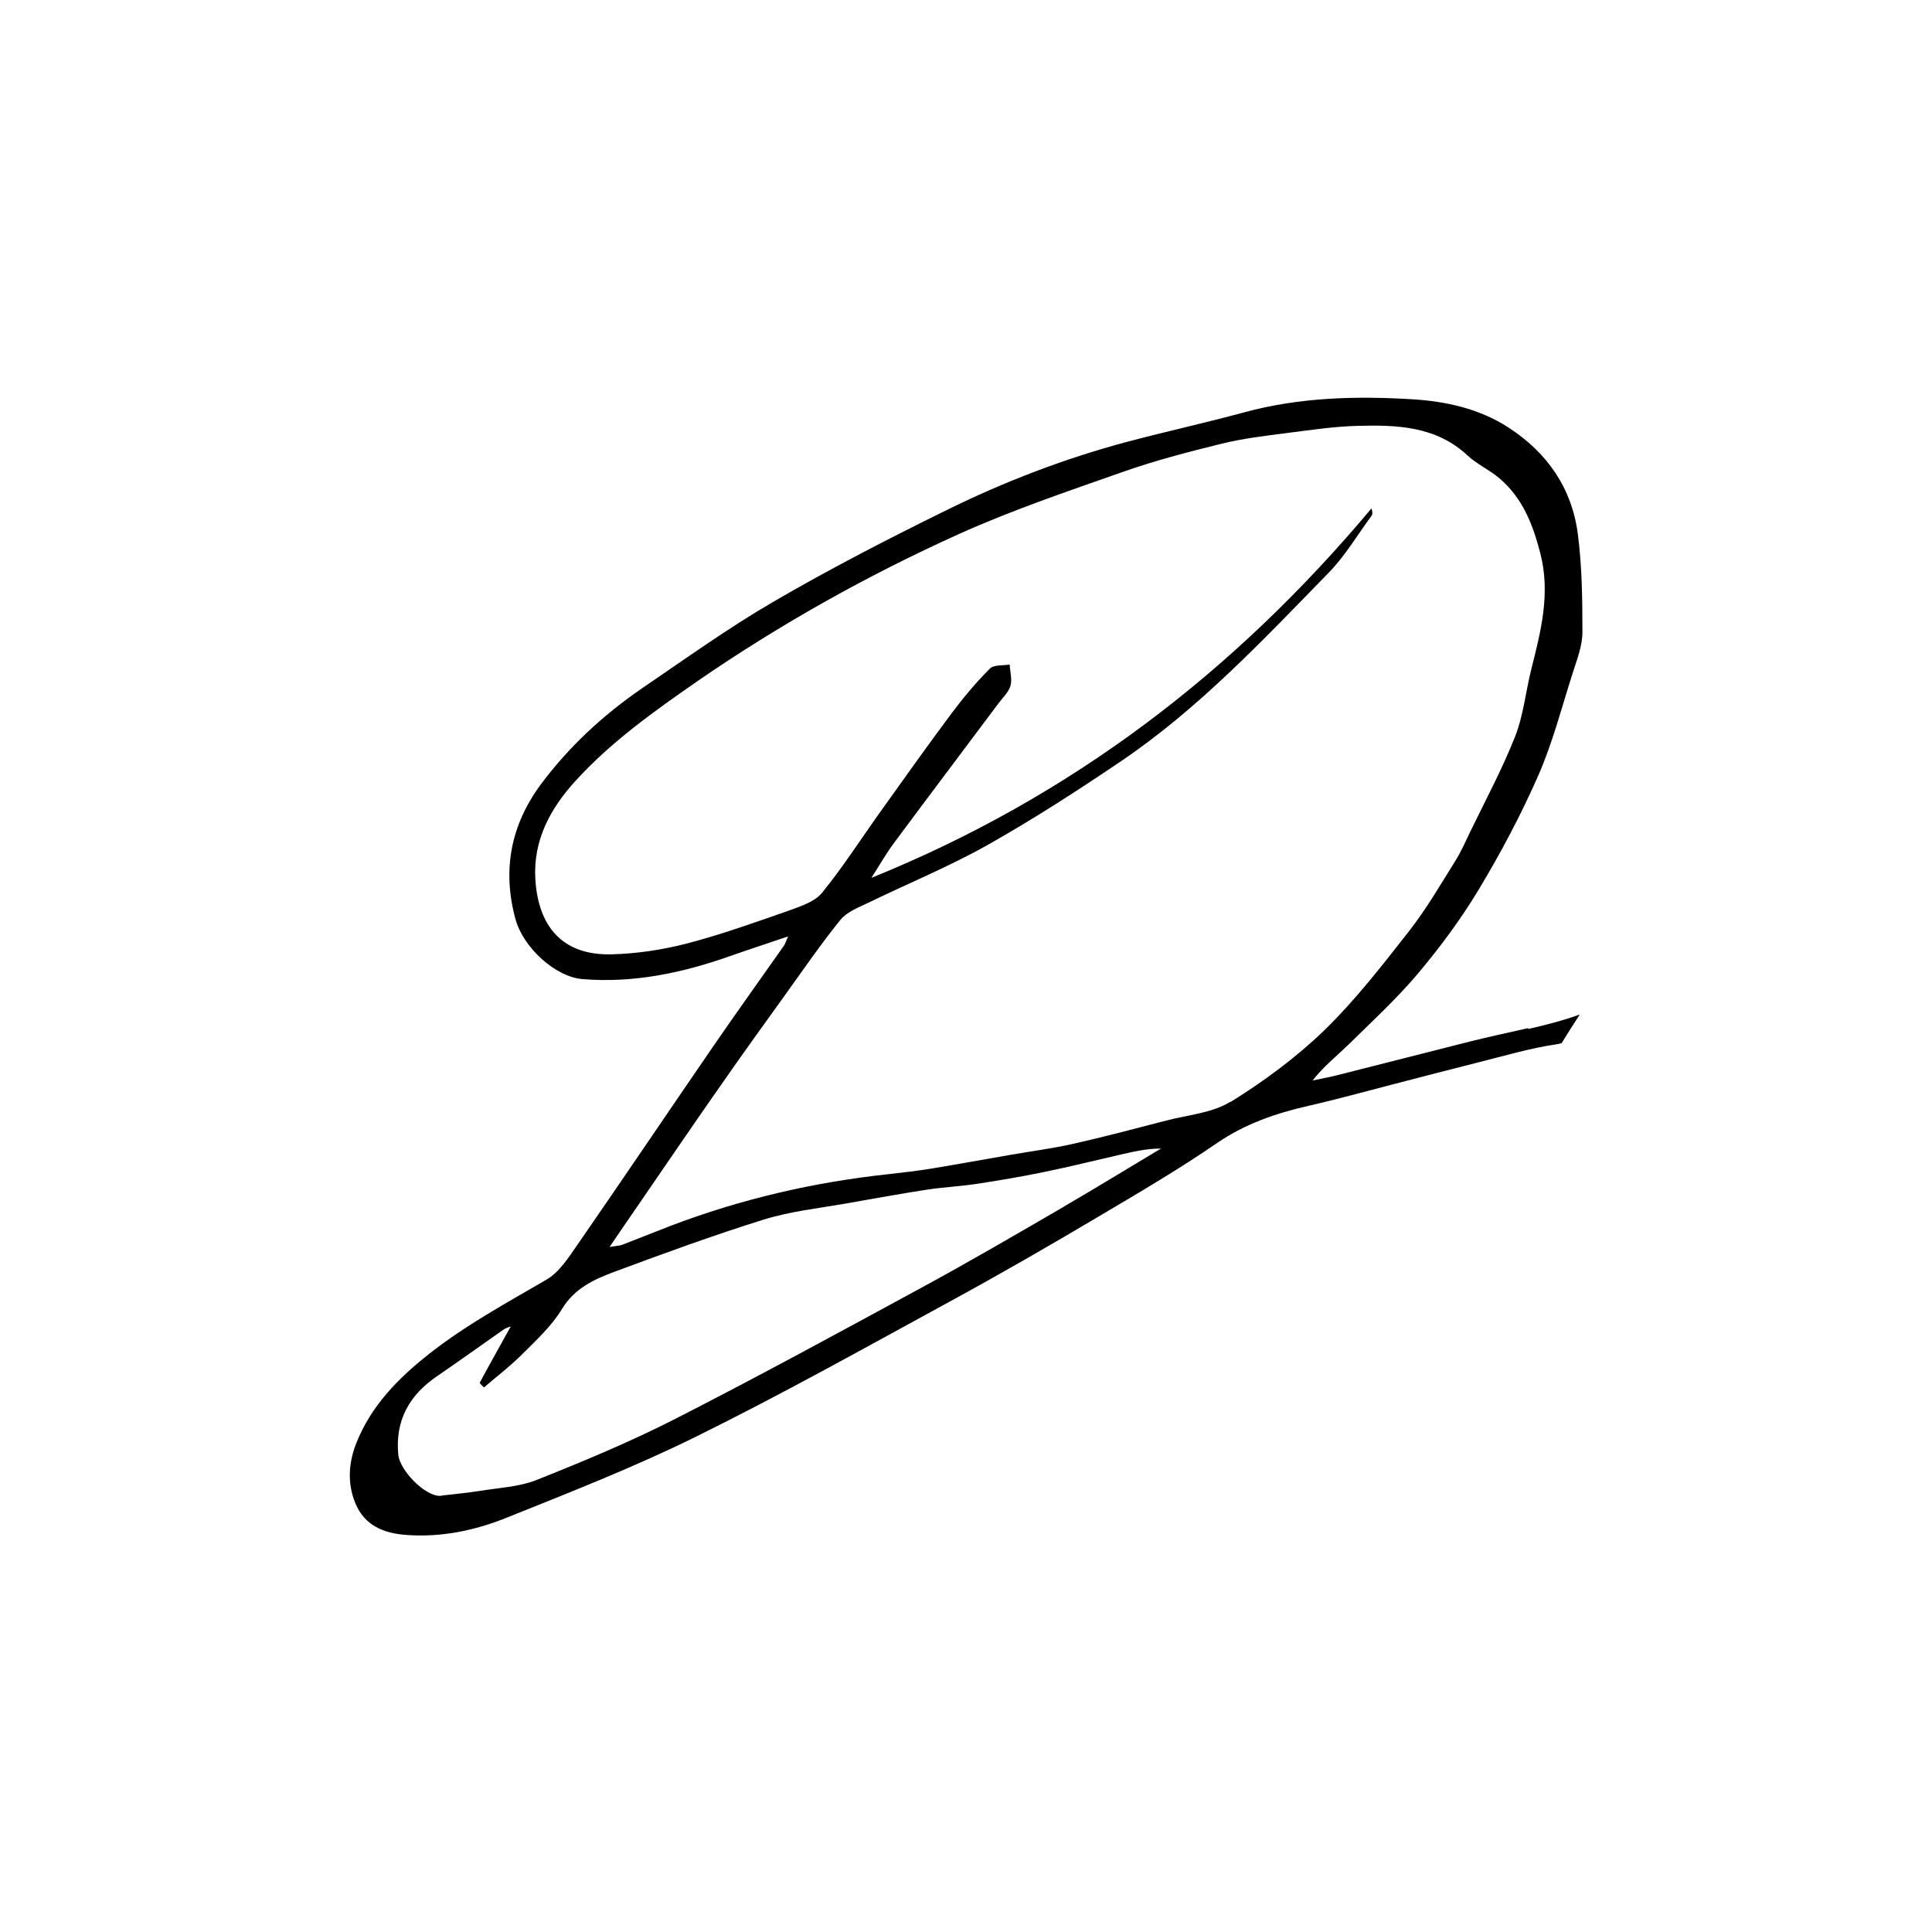 <?xml version="1.0" encoding="UTF-8"?><svg id="Capa_2" xmlns="http://www.w3.org/2000/svg" viewBox="0 0 96 96"><defs><style>.cls-1{fill:none;}.cls-1,.cls-2{stroke-width:0px;}</style></defs><g id="Capa_1-2"><rect class="cls-1" width="96" height="96"/><path class="cls-2" d="m75.92,51.09c-.95.22-1.92.42-2.87.66-2.18.55-4.36,1.11-6.54,1.66-.43.11-.86.19-1.29.28.54-.69,1.17-1.19,1.75-1.75,1.19-1.17,2.43-2.31,3.5-3.58,1.1-1.31,2.14-2.71,3.02-4.18,1.09-1.81,2.09-3.7,2.94-5.63.72-1.64,1.17-3.4,1.72-5.12.21-.66.48-1.35.48-2.02,0-1.63-.02-3.28-.23-4.89-.3-2.27-1.52-4.03-3.45-5.28-1.45-.94-3.12-1.3-4.77-1.4-2.8-.17-5.61-.1-8.36.65-1.92.52-3.87.95-5.8,1.46-3.11.83-6.11,1.98-8.99,3.4-2.91,1.43-5.8,2.92-8.6,4.55-2.25,1.31-4.38,2.84-6.54,4.31-1.92,1.32-3.62,2.89-5.02,4.77-1.49,2.02-1.92,4.25-1.26,6.68.4,1.46,2.01,2.88,3.32,2.99,2.54.21,4.96-.3,7.34-1.14.91-.32,1.83-.62,2.89-.98-.12.27-.15.39-.22.48-1.18,1.68-2.38,3.35-3.54,5.04-2.24,3.26-4.45,6.54-6.7,9.79-.45.65-.92,1.39-1.57,1.76-1.98,1.15-3.98,2.24-5.79,3.66-1.56,1.23-2.9,2.59-3.64,4.46-.38.97-.45,1.99-.04,2.98.46,1.11,1.42,1.49,2.52,1.57,1.71.13,3.37-.21,4.93-.83,3.19-1.28,6.41-2.54,9.49-4.06,4.27-2.11,8.44-4.44,12.62-6.72,2.46-1.34,4.89-2.74,7.3-4.17,2.01-1.19,4.03-2.37,5.95-3.69,1.4-.96,2.92-1.48,4.54-1.85,1.45-.33,2.88-.73,4.32-1.1,1.39-.36,2.77-.72,4.16-1.07,1.28-.32,2.55-.7,3.85-.89.09-.01.17-.03.26-.06.29-.48.59-.95.9-1.42-.83.3-1.69.52-2.56.72m-23.06,8.82c-2.36,1.37-4.72,2.75-7.12,4.05-4.07,2.21-8.14,4.43-12.26,6.53-2.22,1.13-4.53,2.09-6.84,3.01-.89.35-1.91.39-2.87.55-.57.09-1.15.14-1.72.21-.07,0-.14.03-.21.03-.77,0-2-1.28-2.07-2.05-.16-1.71.55-2.96,1.93-3.9,1.11-.76,2.21-1.55,3.31-2.32.12-.08.27-.12.35-.15-.52.94-1.04,1.86-1.54,2.79-.02.04.19.21.21.24.7-.6,1.38-1.12,1.98-1.73.68-.68,1.4-1.35,1.89-2.16.63-1.04,1.6-1.48,2.62-1.86,2.45-.91,4.91-1.81,7.41-2.59,1.32-.41,2.72-.56,4.09-.8,1.35-.24,2.69-.48,4.04-.69.8-.12,1.62-.16,2.42-.28,1.12-.17,2.25-.36,3.36-.59,1.27-.26,2.52-.57,3.78-.86.66-.15,1.32-.31,2.05-.31-1.61.96-3.2,1.94-4.82,2.88Zm8.25-5.2c-.91.56-2.11.65-3.18.93-1.54.4-3.09.81-4.64,1.16-1.02.23-2.05.36-3.08.54-1.32.23-2.64.47-3.97.69-.69.11-1.38.19-2.08.27-3.74.4-7.37,1.24-10.88,2.58-.8.31-1.6.63-2.4.94-.12.04-.25.04-.61.1.55-.81.98-1.44,1.41-2.06,1.36-1.98,2.72-3.98,4.1-5.95,1.05-1.51,2.13-3.01,3.21-4.51.9-1.25,1.77-2.52,2.74-3.72.32-.4.88-.62,1.37-.85,1.97-.96,4.02-1.8,5.93-2.87,2.27-1.28,4.47-2.7,6.63-4.16,3.89-2.63,7.09-6.05,10.34-9.38.82-.84,1.43-1.88,2.13-2.83.06-.08.05-.2,0-.37-6.77,8.08-14.87,14.32-24.85,18.36.43-.67.74-1.22,1.12-1.73,1.72-2.32,3.47-4.63,5.2-6.95.21-.28.5-.55.59-.86.09-.32-.02-.7-.04-1.06-.34.06-.79,0-.99.21-.68.68-1.3,1.42-1.87,2.18-1.23,1.65-2.42,3.32-3.61,4.99-.95,1.33-1.83,2.71-2.86,3.97-.36.44-1.05.66-1.62.87-1.69.59-3.39,1.2-5.12,1.65-1.21.31-2.48.5-3.72.53-2.41.06-3.64-1.36-3.78-3.75-.11-1.92.75-3.5,1.98-4.85,1.77-1.95,3.91-3.47,6.07-4.97,4.11-2.83,8.45-5.26,12.99-7.31,2.64-1.19,5.39-2.12,8.12-3.08,1.61-.57,3.27-1,4.93-1.41,1.05-.26,2.15-.39,3.23-.53,1.18-.15,2.37-.33,3.55-.36,1.95-.05,3.88.01,5.45,1.47.47.44,1.1.72,1.59,1.14,1.15.98,1.66,2.29,2.03,3.73.51,1.99.03,3.85-.45,5.75-.28,1.12-.39,2.3-.81,3.36-.64,1.62-1.47,3.16-2.23,4.73-.23.48-.45.98-.73,1.43-.74,1.18-1.44,2.39-2.29,3.48-1.34,1.71-2.68,3.44-4.23,4.95-1.4,1.35-3,2.53-4.66,3.56Z"/></g></svg>